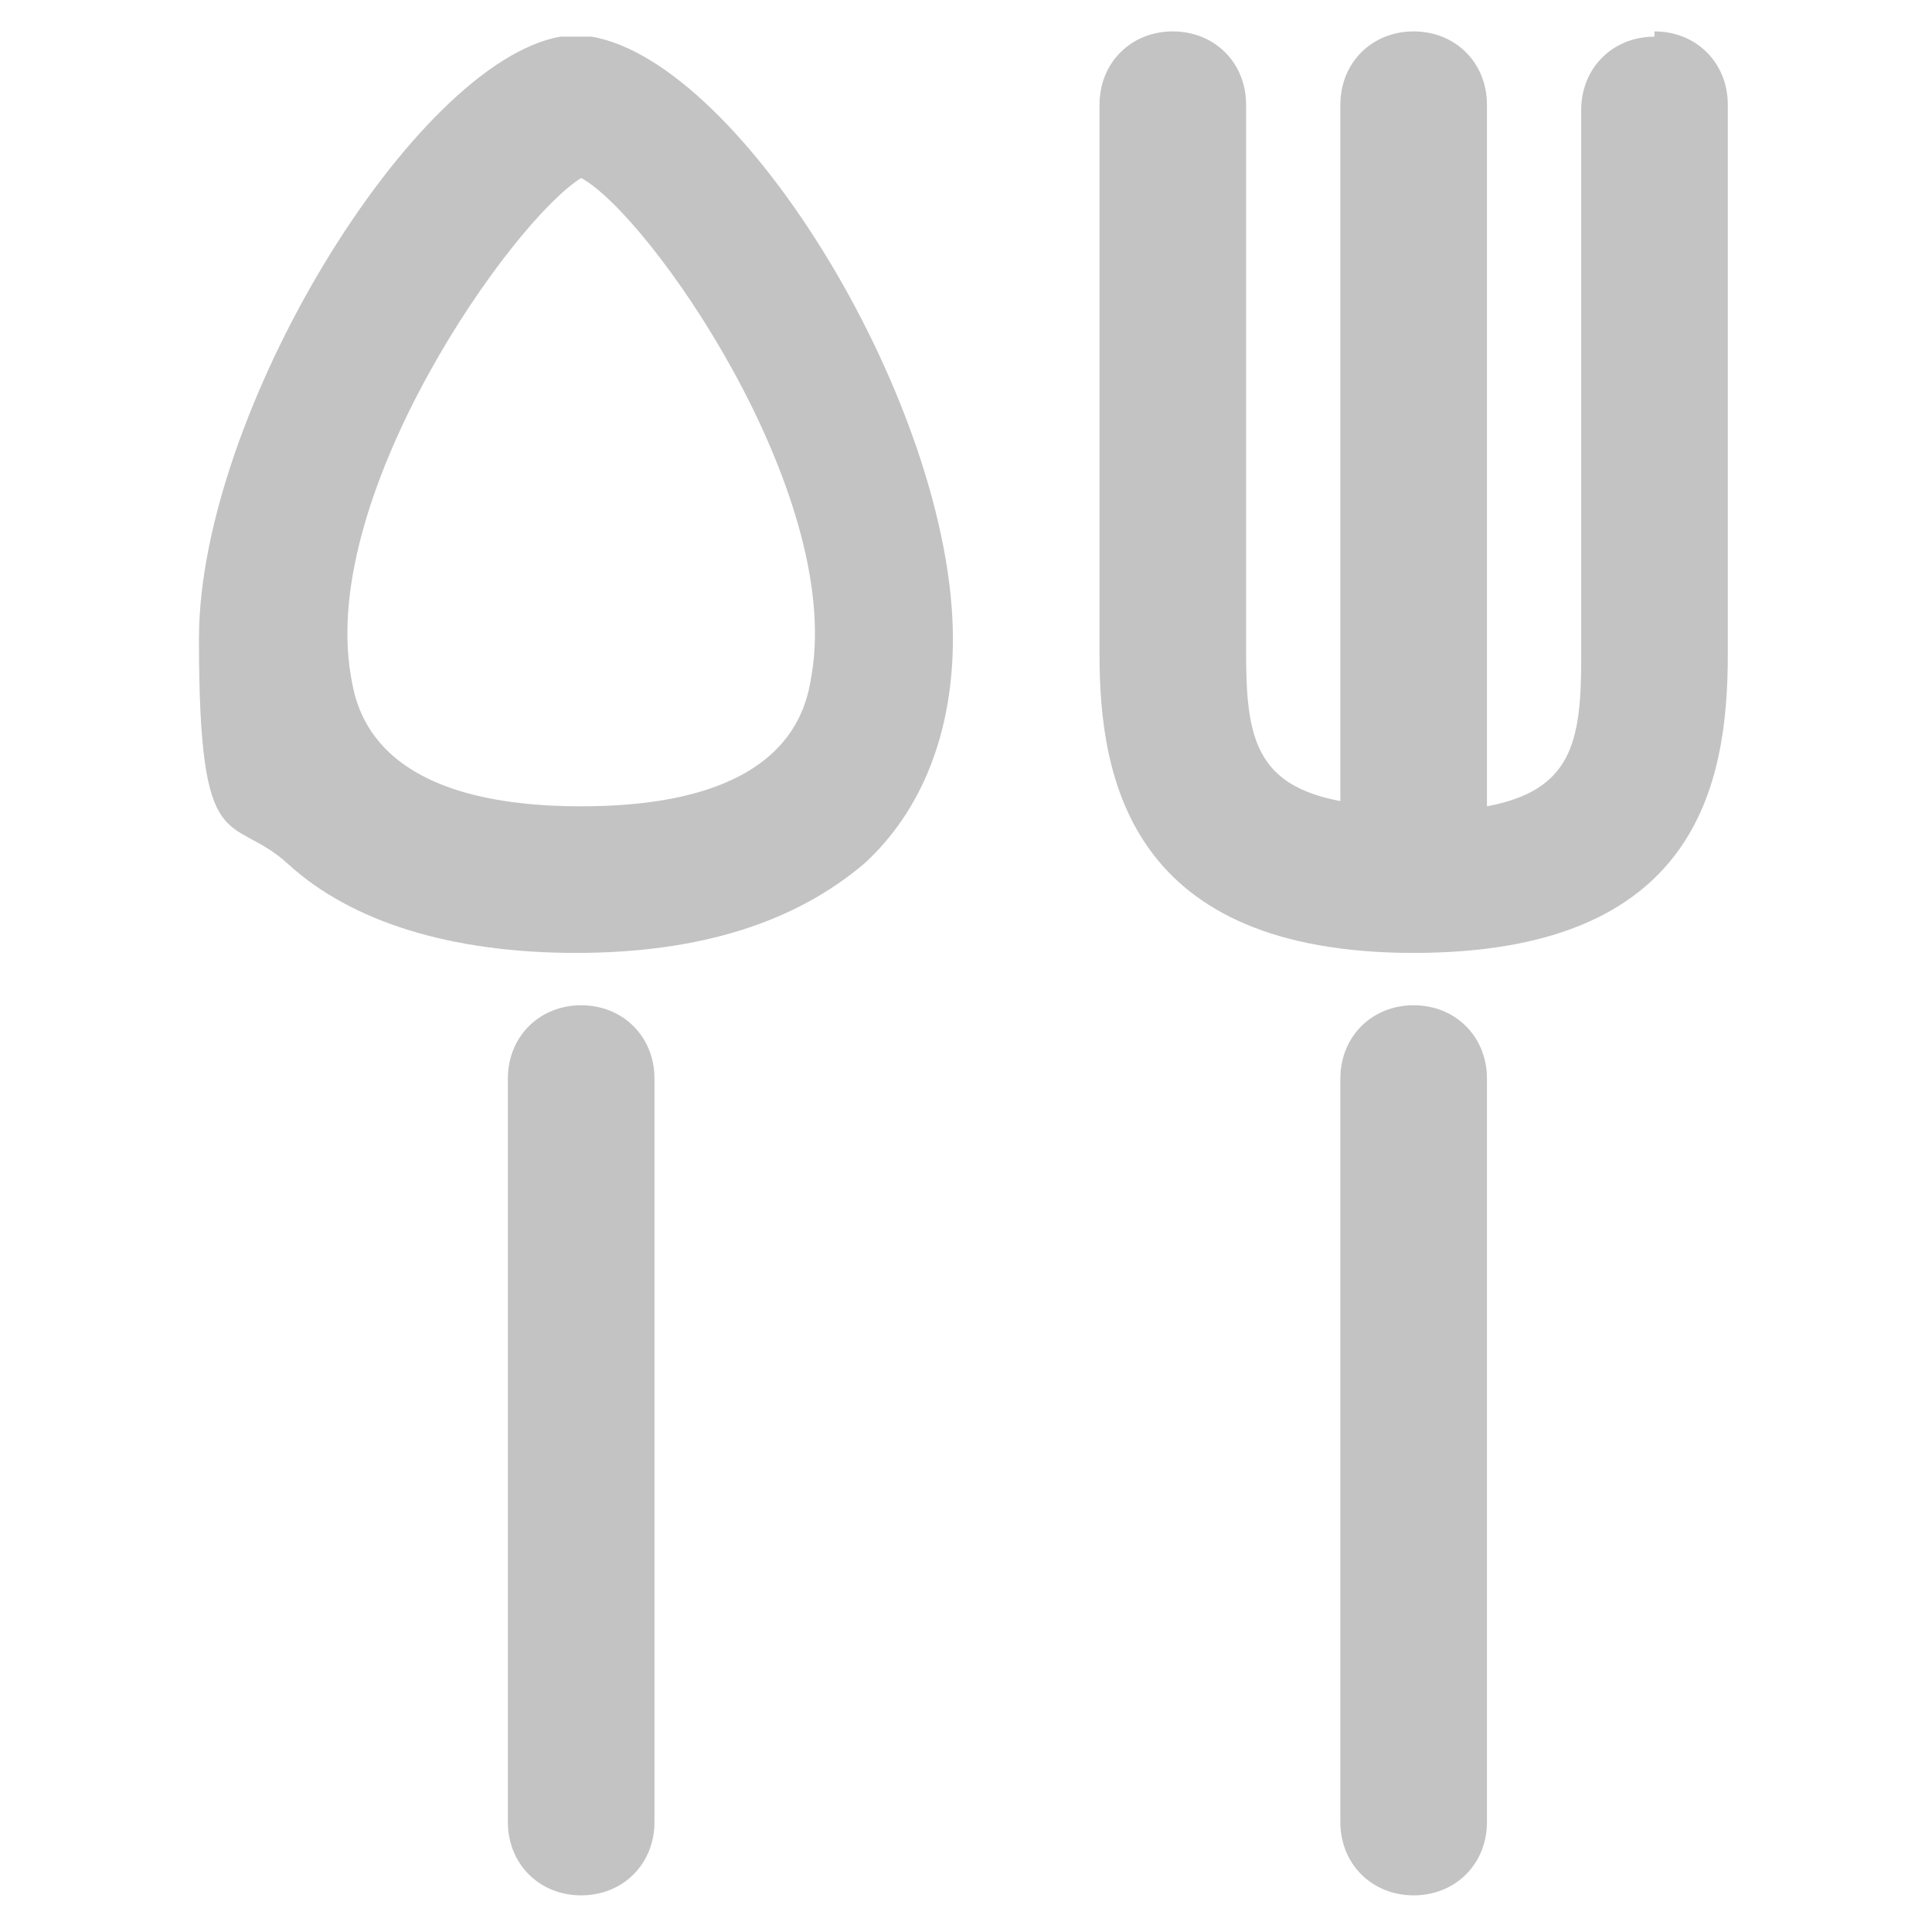 <?xml version="1.0" encoding="UTF-8"?>
<svg id="icons" xmlns="http://www.w3.org/2000/svg" version="1.1" viewBox="0 0 36.9 36.9">
  <!-- Generator: Adobe Illustrator 29.0.1, SVG Export Plug-In . SVG Version: 2.1.0 Build 192)  -->
  <defs>
    <style>
      .st0 {
        fill: #c3c3c3;
      }
    </style>
  </defs>
  <path class="st0" d="M11.1,19.2c-.8,0-1.4.6-1.4,1.4v14.2c0,.8.6,1.4,1.4,1.4s1.4-.6,1.4-1.4v-14.2c0-.8-.6-1.4-1.4-1.4Z"/>
  <path class="st0" d="M11.5.7c-.1,0-.2,0-.4,0s-.2,0-.4,0c-2.8.5-6.9,7.2-6.9,11.5s.6,3.3,1.7,4.3c1.2,1.1,3.1,1.7,5.5,1.7s4.2-.6,5.5-1.7c1.1-1,1.7-2.5,1.7-4.3,0-4.4-4-11-6.9-11.5ZM15.5,12.9c-.1.6-.4,2.5-4.4,2.5s-4.3-1.9-4.4-2.5c-.6-3.5,3.1-8.7,4.4-9.5,1.3.7,5,6,4.4,9.5Z"/>
  <path class="st0" d="M27,19.2c-.8,0-1.4.6-1.4,1.4v14.2c0,.8.6,1.4,1.4,1.4s1.4-.6,1.4-1.4v-14.2c0-.8-.6-1.4-1.4-1.4Z"/>
  <path class="st0" d="M31.6.7c-.8,0-1.4.6-1.4,1.4v10.5c0,1.6-.2,2.5-1.8,2.8V2c0-.8-.6-1.4-1.4-1.4s-1.4.6-1.4,1.4v13.3c-1.6-.3-1.8-1.2-1.8-2.8V2c0-.8-.6-1.4-1.4-1.4s-1.4.6-1.4,1.4v10.5c0,2.4.6,5.7,6,5.7s6-3.2,6-5.7V2c0-.8-.6-1.4-1.4-1.4Z"/>
</svg>